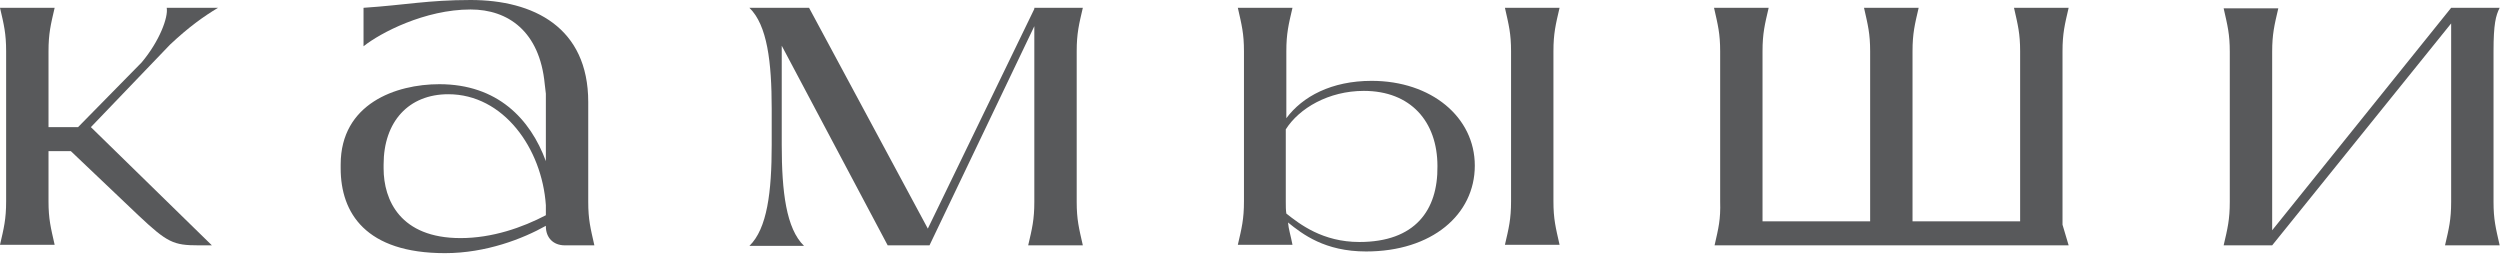 <?xml version="1.0" encoding="UTF-8"?> <svg xmlns="http://www.w3.org/2000/svg" width="1782" height="181" viewBox="0 0 1782 181" fill="none"> <path d="M155.402 5.564H118.837C120.029 12.321 113.67 29.411 100.951 44.514L55.642 90.618H34.578V36.565C34.578 23.847 36.168 17.488 38.95 5.564H0C2.782 17.488 4.372 23.847 4.372 36.565V143.478C4.372 156.197 2.782 162.556 0 174.479H38.95C36.168 162.158 34.578 156.197 34.578 143.478V107.708H50.476L98.567 153.414C119.234 172.889 123.606 174.877 141.491 174.877H151.03L64.784 90.618L121.221 31.796C134.734 19.077 145.466 11.526 155.402 5.564Z" fill="#58595B"></path> <path d="M419.296 72.733C419.296 19.475 380.347 0 335.435 0C305.229 0 288.934 3.577 259.125 5.564V32.988C271.049 23.449 302.845 6.757 335.435 6.757C362.064 6.757 384.719 22.257 388.296 60.014L389.091 66.771V114.862C377.962 84.656 354.513 60.014 313.178 60.014C282.177 60.014 242.83 73.925 242.83 117.247V120.029C242.83 151.825 260.715 180.441 317.153 180.441C346.564 180.441 372.795 170.107 389.091 160.966V161.363C389.091 169.312 394.257 174.877 402.604 174.877H423.668C420.886 162.556 419.296 156.594 419.296 143.876V72.733ZM389.091 153.414C372.398 162.158 350.936 169.71 328.281 169.71C285.357 169.71 273.433 142.683 273.433 120.029V117.247C273.433 86.643 291.319 67.168 319.537 67.168C358.885 67.168 386.308 105.721 389.091 146.26C389.091 146.26 389.091 153.414 389.091 153.414Z" fill="#58595B"></path> <path d="M771.843 5.564H737.265V6.359L661.353 162.953L576.697 5.564H534.17C546.888 17.885 550.068 44.117 550.068 77.502V103.336C550.068 136.722 546.888 162.953 534.17 175.274H573.12C560.401 162.953 557.222 136.722 557.222 103.336V32.591L632.737 174.877H662.545L737.265 18.68V143.876C737.265 156.594 735.675 162.953 732.893 174.877H771.843C769.061 162.556 767.471 156.594 767.471 143.876V36.565C767.471 23.847 769.061 17.488 771.843 5.564Z" fill="#58595B"></path> <path d="M1111.66 5.564H1072.71C1075.49 17.885 1077.08 23.847 1077.08 36.565V143.478C1077.08 156.197 1075.49 162.556 1072.71 174.479H1111.66C1108.88 162.158 1107.29 156.197 1107.29 143.478V36.565C1107.29 23.847 1108.88 17.488 1111.66 5.564Z" fill="#58595B"></path> <path d="M977.713 57.63C949.097 57.63 928.43 68.758 916.904 84.259V36.565C916.904 23.847 918.494 17.488 921.276 5.564H882.326C885.108 17.885 886.698 23.847 886.698 36.565V143.478C886.698 156.197 885.108 162.556 882.326 174.479H921.276C920.084 168.12 918.494 163.351 918.096 158.581C928.43 166.928 944.328 179.248 973.739 179.248C1020.64 179.248 1051.24 153.017 1051.24 118.042C1051.24 83.464 1020.24 57.63 977.713 57.63ZM968.97 172.492C942.738 172.492 926.443 159.774 916.904 152.222C916.507 149.837 916.507 146.658 916.507 143.876V92.208C926.045 77.105 947.11 64.784 972.149 64.784C1005.53 64.784 1024.61 86.643 1024.61 118.439C1025.01 149.837 1008.71 172.492 968.97 172.492Z" fill="#58595B"></path> <path d="M1222.15 174.877H1474.53L1470.16 160.171V36.565C1470.16 23.847 1471.75 17.488 1474.53 5.564H1435.58C1438.36 17.885 1439.95 23.847 1439.95 36.565V157.786H1363.25V36.565C1363.25 23.847 1364.84 17.488 1367.62 5.564H1328.67C1331.45 17.885 1333.04 23.847 1333.04 36.565V157.786H1256.33V36.565C1256.33 23.847 1257.92 17.488 1260.71 5.564H1221.76C1224.54 17.885 1226.13 23.847 1226.13 36.565V143.478C1226.53 156.594 1224.94 162.556 1222.15 174.877Z" fill="#58595B"></path> <path d="M1777.39 36.565C1777.39 17.09 1778.98 11.129 1781.76 5.564H1747.18L1619.6 164.145V36.962C1619.6 24.244 1621.19 17.885 1623.97 5.962H1585.02C1587.8 18.282 1589.39 24.244 1589.39 36.962V143.876C1589.39 156.594 1587.8 162.953 1585.02 174.877H1619.6L1747.18 16.693V143.876C1747.18 156.594 1745.59 162.953 1742.81 174.877H1781.76C1778.98 162.556 1777.39 156.594 1777.39 143.876V36.565Z" fill="#58595B"></path> </svg> 